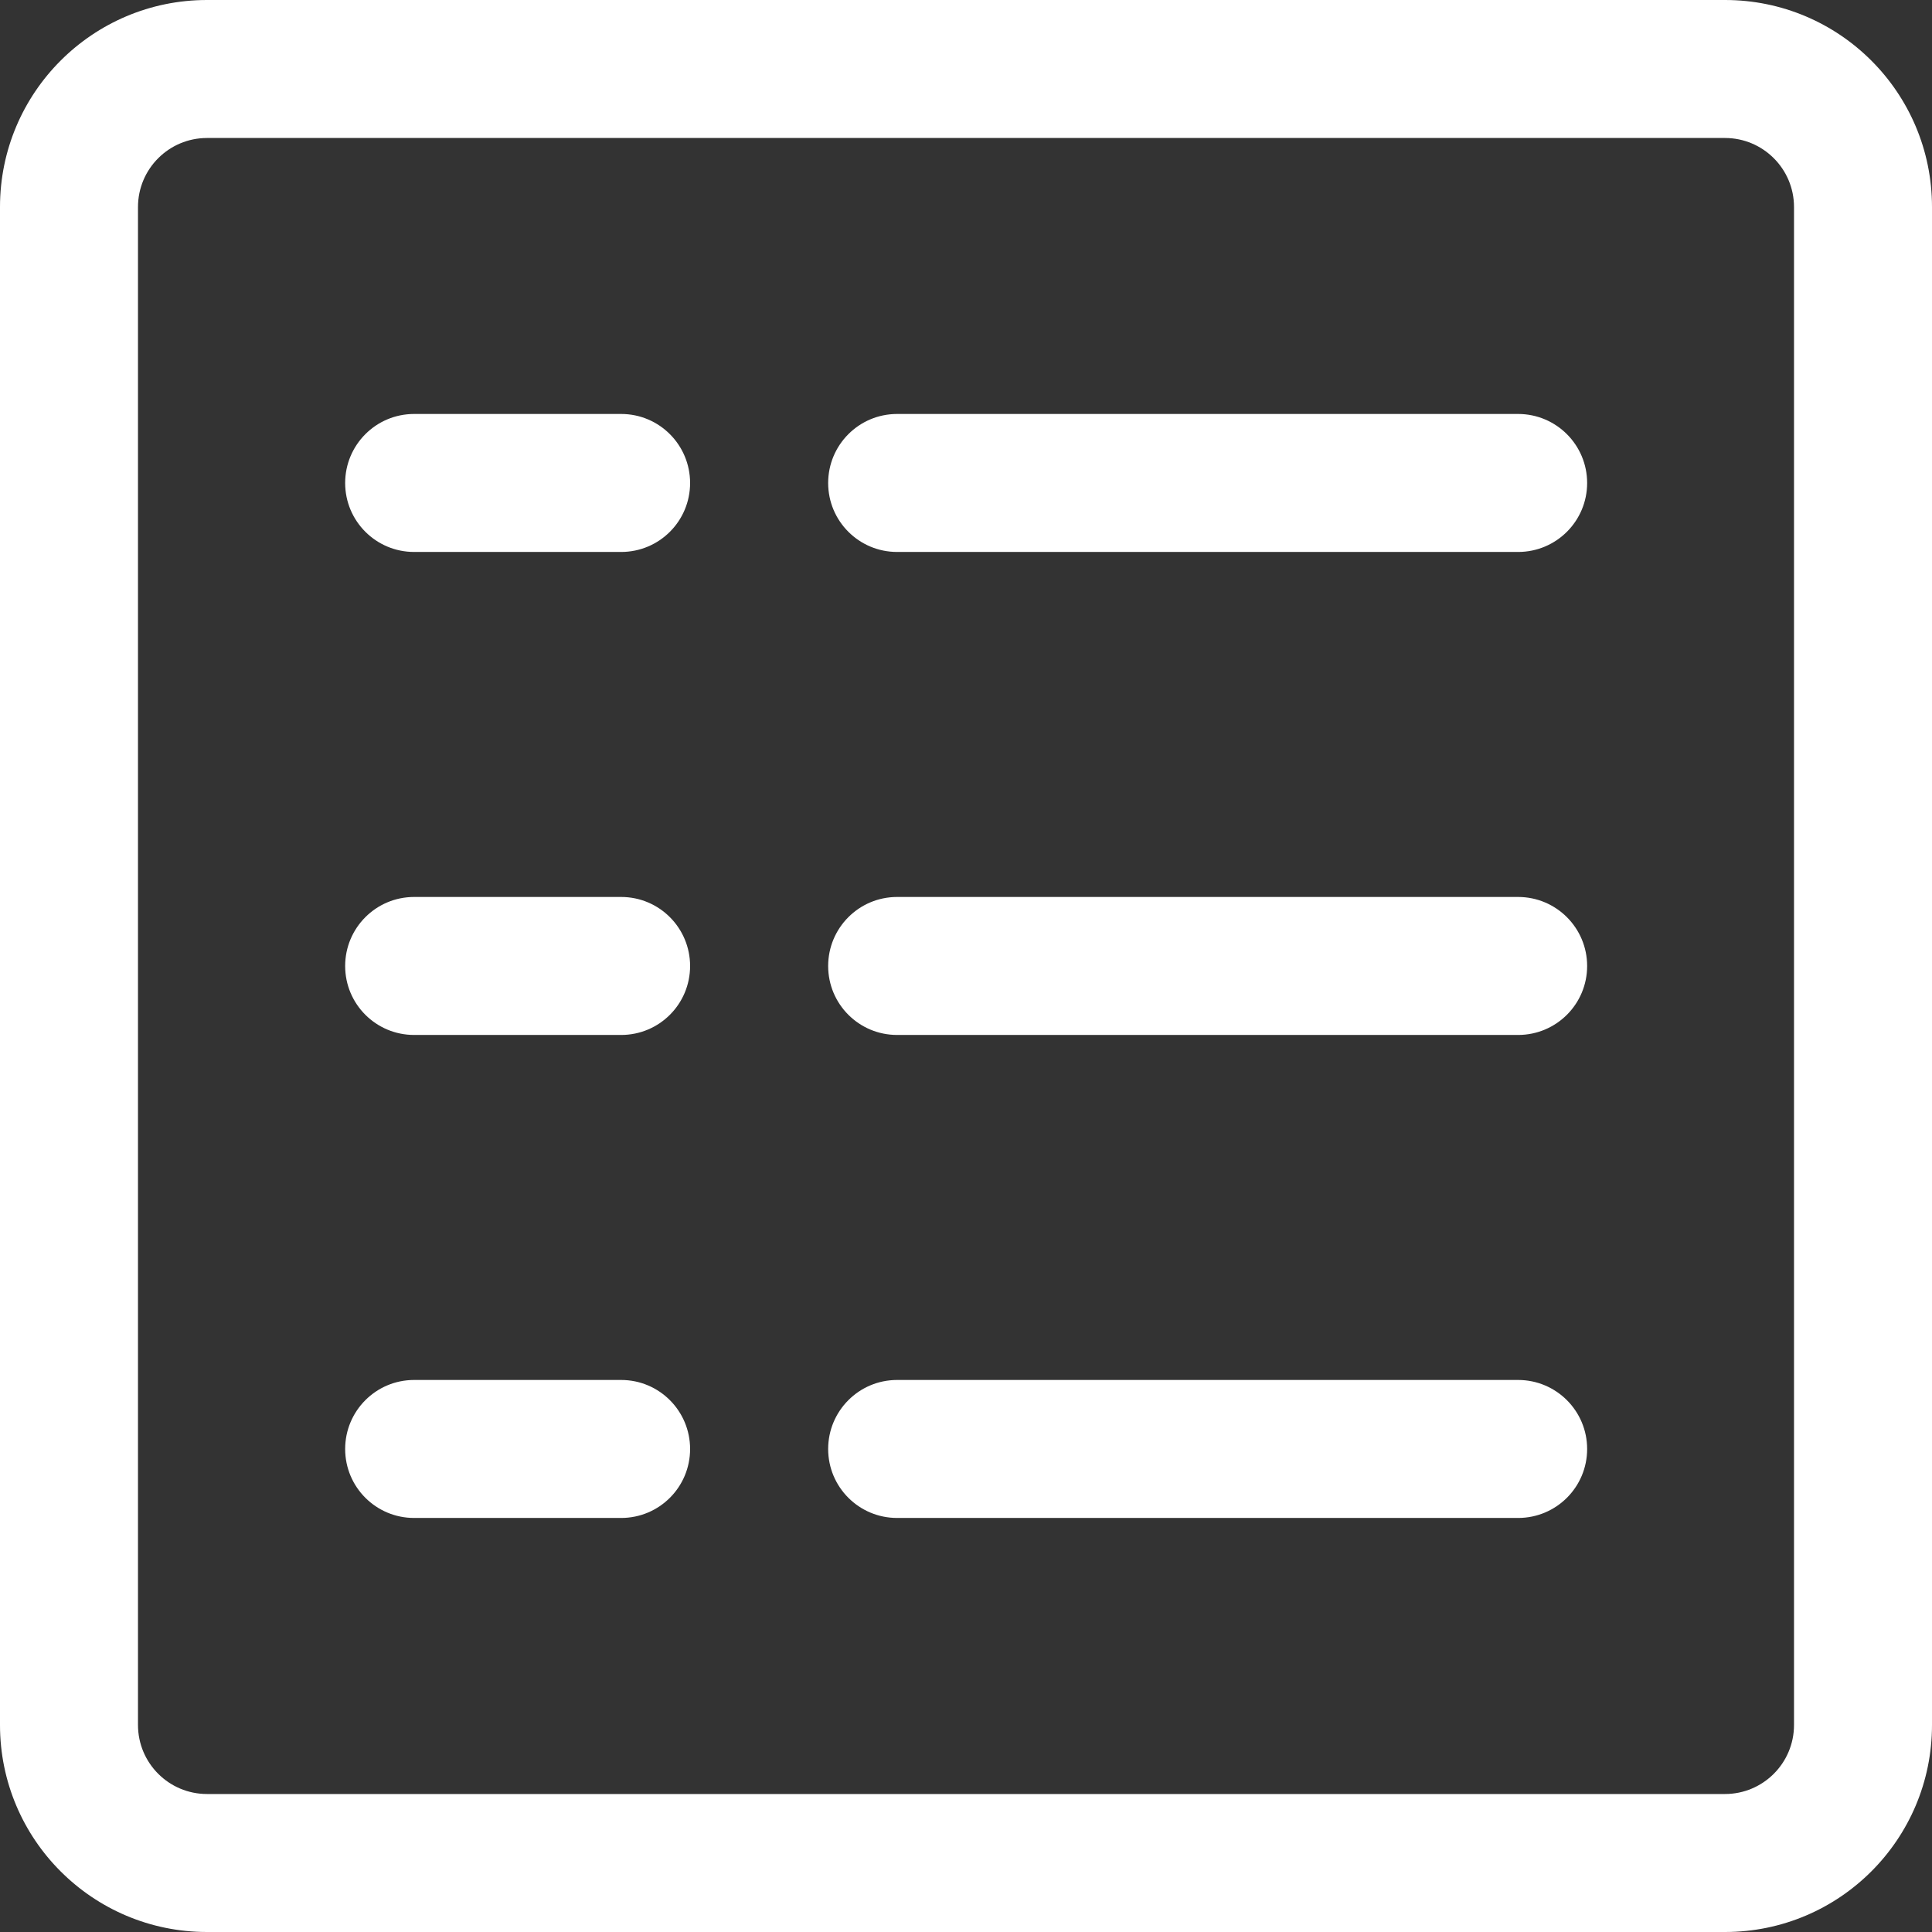 <svg width="26" height="26" viewBox="0 0 26 26" fill="none" xmlns="http://www.w3.org/2000/svg">
<rect x="0" y="0" width="26" height="26" fill="#333333" stroke="none"/>
<path d="M23.214 0H2.786C1.247 0 0 1.247 0 2.786V23.214C0 24.753 1.247 26 2.786 26H23.214C24.753 26 26 24.753 26 23.214V2.786C26 1.247 24.753 0 23.214 0ZM24.143 23.214C24.143 23.727 23.727 24.143 23.214 24.143H2.786C2.273 24.143 1.857 23.727 1.857 23.214V2.786C1.857 2.273 2.273 1.857 2.786 1.857H23.214C23.727 1.857 24.143 2.273 24.143 2.786V23.214H24.143Z" fill="white"/>
<path d="M8.359 5.571H5.573C5.06 5.571 4.645 5.987 4.645 6.5C4.645 7.013 5.06 7.428 5.573 7.428H8.359C8.872 7.428 9.287 7.013 9.287 6.5C9.287 5.987 8.872 5.571 8.359 5.571Z" fill="white"/>
<path d="M20.43 5.571H12.073C11.56 5.571 11.145 5.987 11.145 6.5C11.145 7.013 11.56 7.428 12.073 7.428H20.43C20.943 7.428 21.359 7.013 21.359 6.5C21.359 5.987 20.943 5.571 20.43 5.571Z" fill="white"/>
<path d="M8.359 12.071H5.573C5.06 12.071 4.645 12.487 4.645 13C4.645 13.513 5.06 13.928 5.573 13.928H8.359C8.872 13.928 9.287 13.513 9.287 13C9.287 12.487 8.872 12.071 8.359 12.071Z" fill="white"/>
<path d="M20.43 12.071H12.073C11.56 12.071 11.145 12.487 11.145 13C11.145 13.513 11.56 13.928 12.073 13.928H20.43C20.943 13.928 21.359 13.513 21.359 13C21.359 12.487 20.943 12.071 20.43 12.071Z" fill="white"/>
<path d="M8.359 18.571H5.573C5.06 18.571 4.645 18.987 4.645 19.5C4.645 20.013 5.06 20.428 5.573 20.428H8.359C8.872 20.428 9.287 20.013 9.287 19.5C9.287 18.987 8.872 18.571 8.359 18.571Z" fill="white"/>
<path d="M20.43 18.571H12.073C11.56 18.571 11.145 18.987 11.145 19.5C11.145 20.013 11.56 20.428 12.073 20.428H20.43C20.943 20.428 21.359 20.013 21.359 19.5C21.359 18.987 20.943 18.571 20.43 18.571Z" fill="white"/>
</svg>

